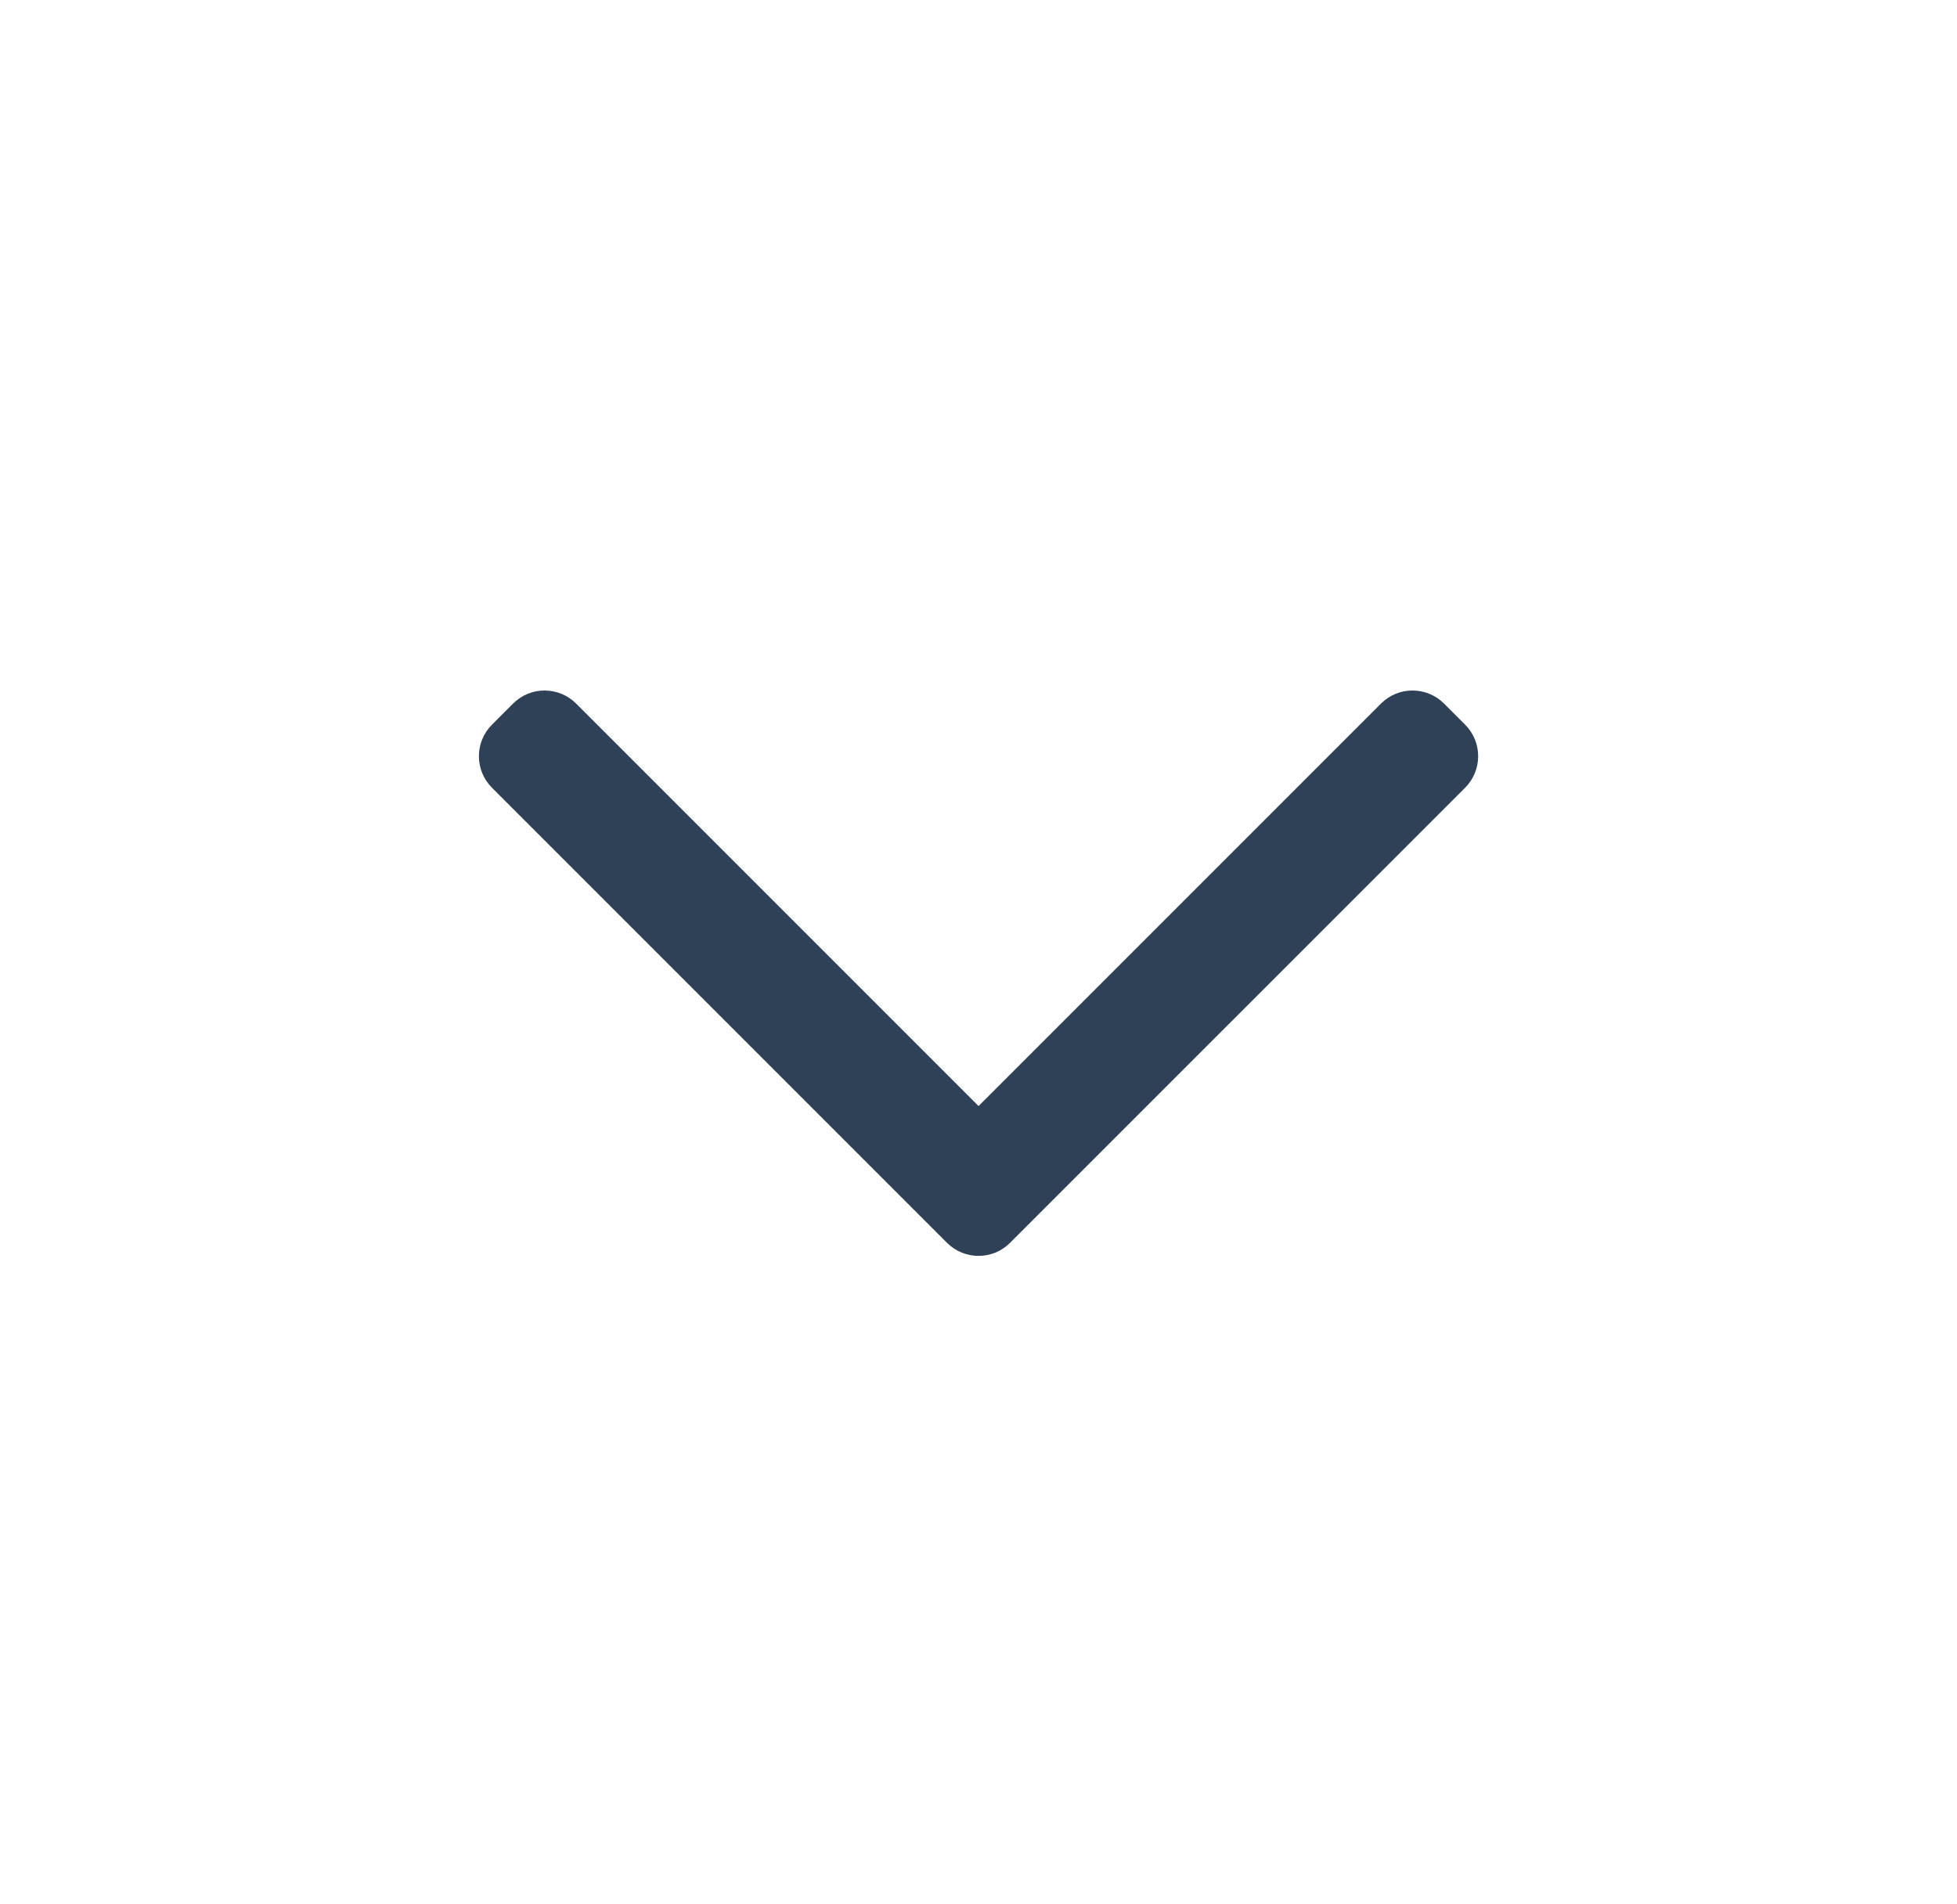 <svg width="37" height="36" viewBox="0 0 37 36" fill="none" xmlns="http://www.w3.org/2000/svg">
<path fill-rule="evenodd" clip-rule="evenodd" d="M19.097 23.494C18.768 23.824 18.234 23.824 17.904 23.494L9.302 14.892C8.972 14.562 8.972 14.028 9.302 13.699L9.7 13.301C10.029 12.971 10.563 12.971 10.893 13.301L18.501 20.909L26.109 13.301C26.438 12.971 26.972 12.971 27.302 13.301L27.7 13.699C28.029 14.028 28.029 14.562 27.7 14.892L19.097 23.494Z" fill="#2F4157"/>
</svg>
